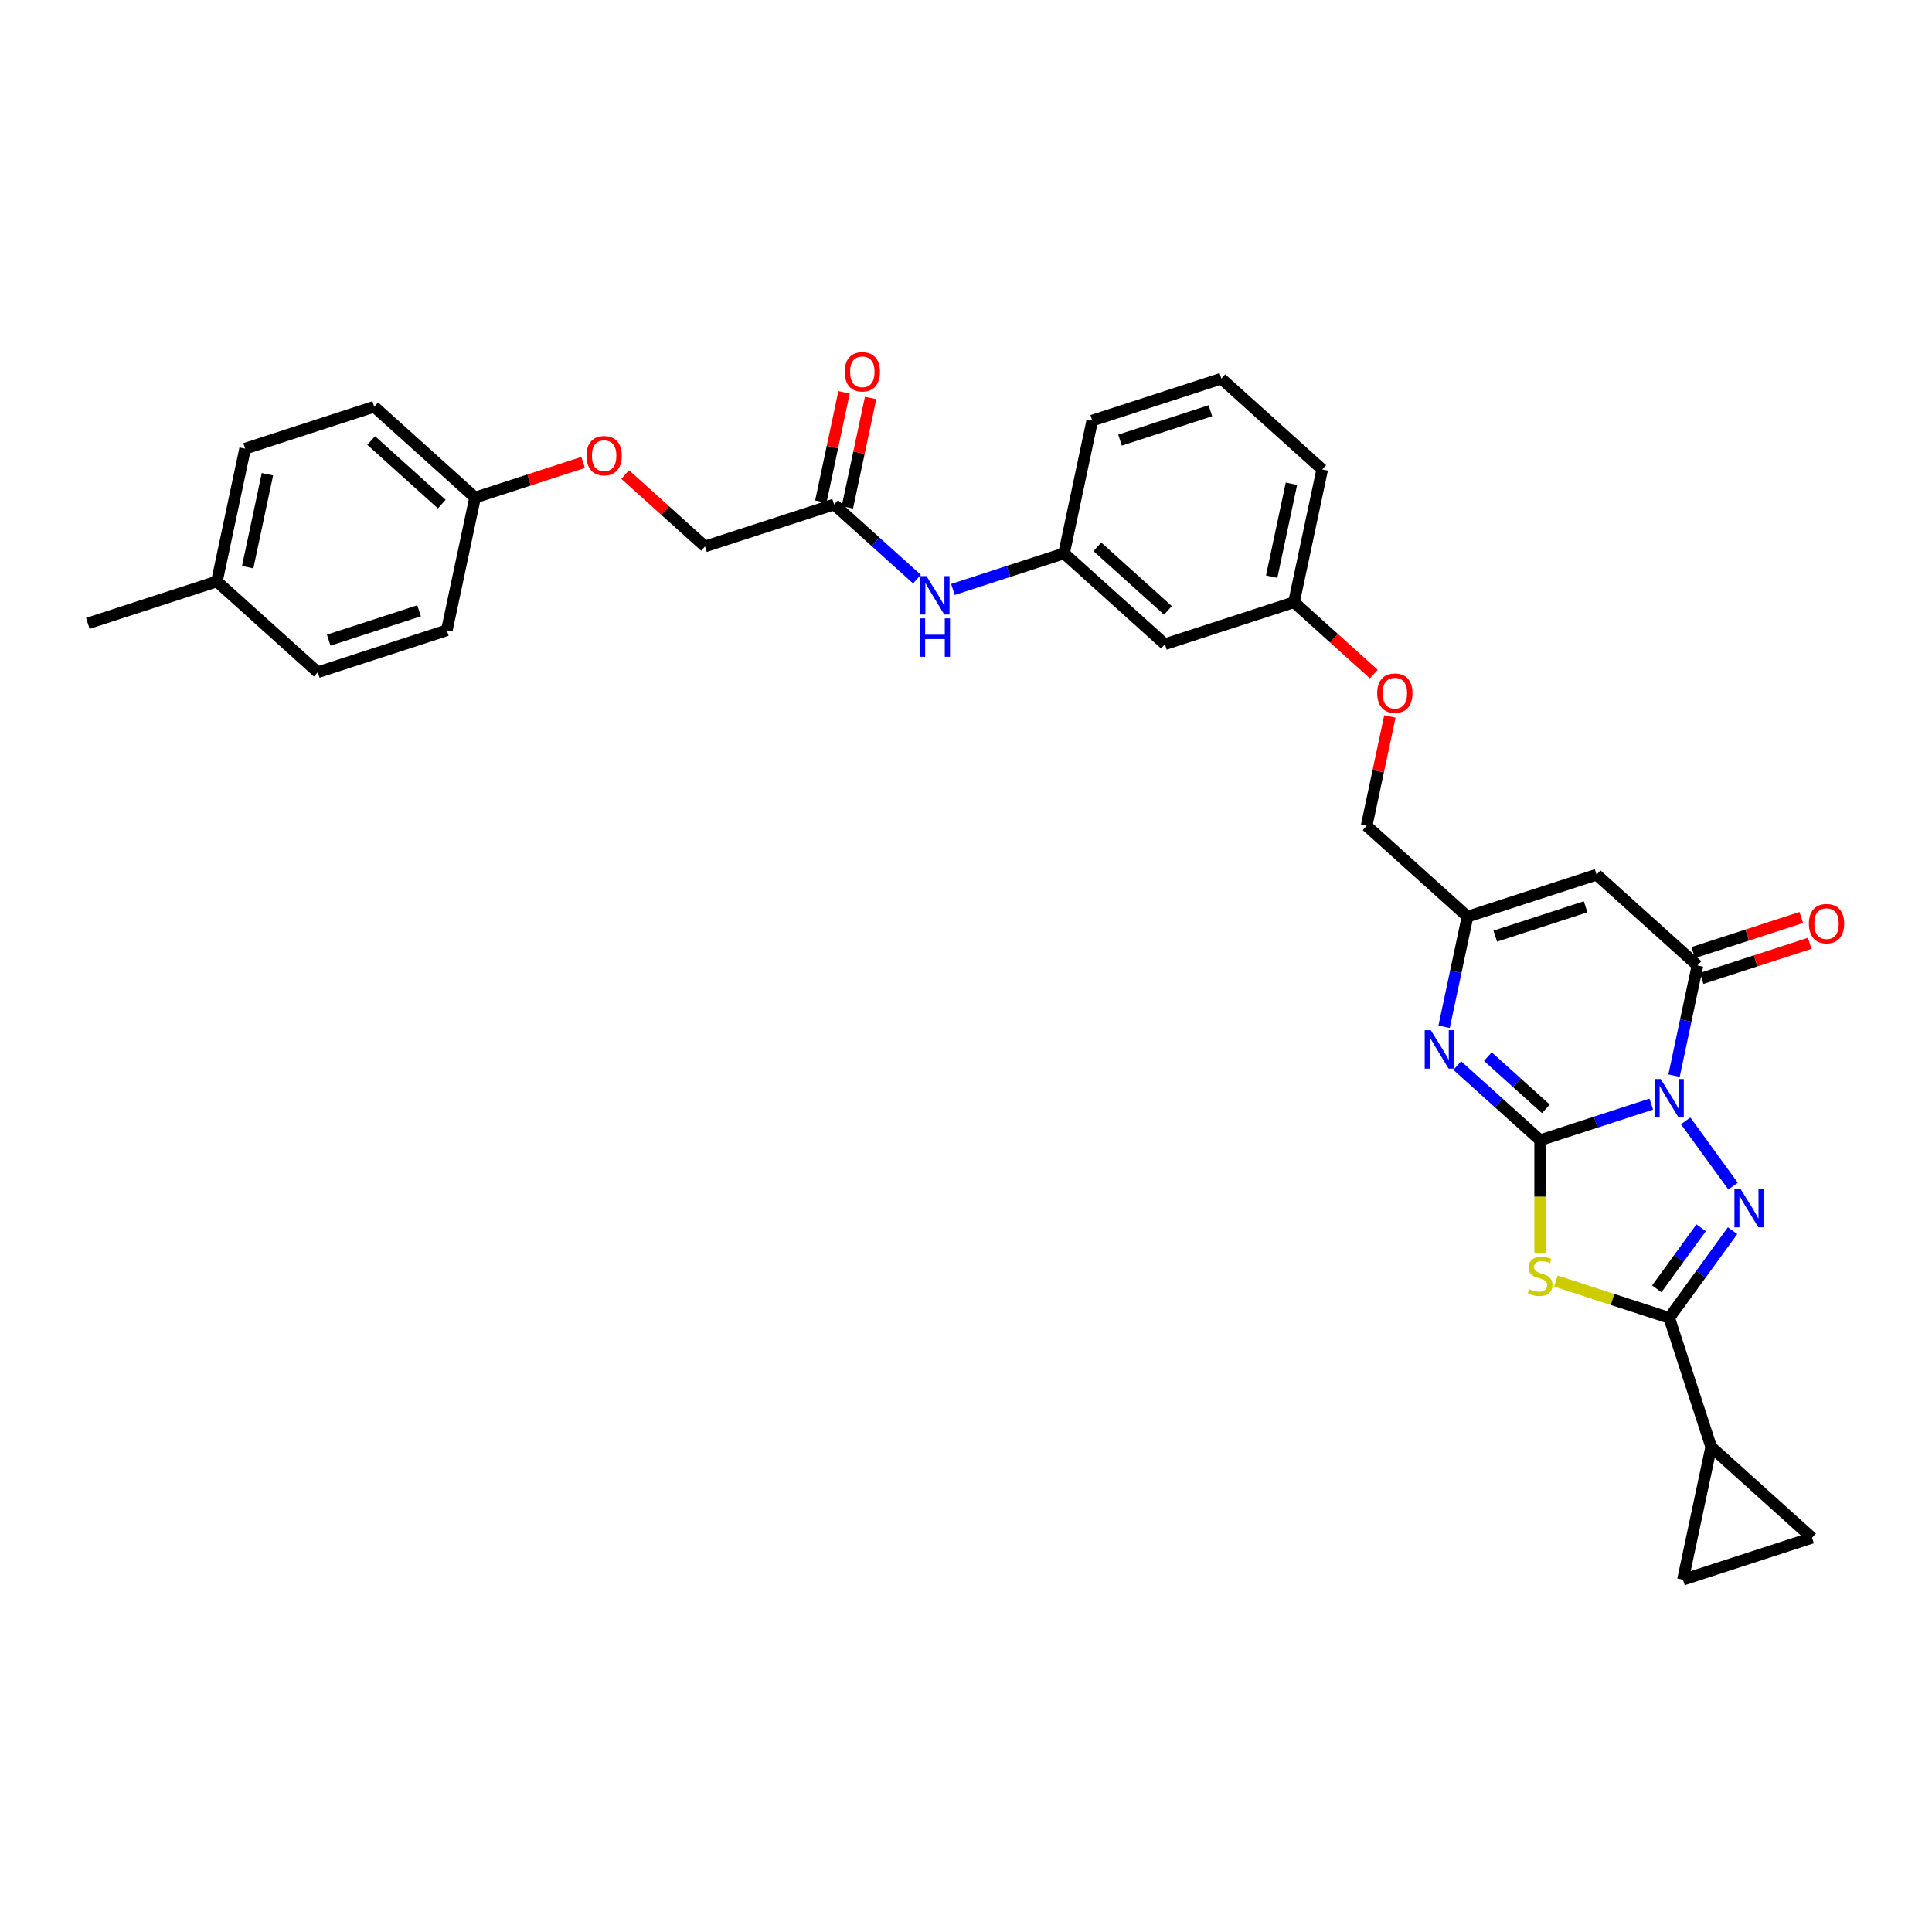 <?xml version='1.0' encoding='iso-8859-1'?>
<svg version='1.1' baseProfile='full'
              xmlns='http://www.w3.org/2000/svg'
                      xmlns:rdkit='http://www.rdkit.org/xml'
                      xmlns:xlink='http://www.w3.org/1999/xlink'
                  xml:space='preserve'
width='1000px' height='1000px' viewBox='0 0 1000 1000'>
<!-- END OF HEADER -->
<rect style='opacity:1.0;fill:#FFFFFF;stroke:none' width='1000' height='1000' x='0' y='0'> </rect>
<path class='bond-0' d='M 854.692,571.483 L 825.936,580.826' style='fill:none;fill-rule:evenodd;stroke:#0000FF;stroke-width:6px;stroke-linecap:butt;stroke-linejoin:miter;stroke-opacity:1' />
<path class='bond-0' d='M 825.936,580.826 L 797.18,590.17' style='fill:none;fill-rule:evenodd;stroke:#000000;stroke-width:6px;stroke-linecap:butt;stroke-linejoin:miter;stroke-opacity:1' />
<path class='bond-1' d='M 872.497,580.165 L 897.045,613.953' style='fill:none;fill-rule:evenodd;stroke:#0000FF;stroke-width:6px;stroke-linecap:butt;stroke-linejoin:miter;stroke-opacity:1' />
<path class='bond-4' d='M 866.481,556.757 L 872.54,528.25' style='fill:none;fill-rule:evenodd;stroke:#0000FF;stroke-width:6px;stroke-linecap:butt;stroke-linejoin:miter;stroke-opacity:1' />
<path class='bond-4' d='M 872.54,528.25 L 878.599,499.744' style='fill:none;fill-rule:evenodd;stroke:#000000;stroke-width:6px;stroke-linecap:butt;stroke-linejoin:miter;stroke-opacity:1' />
<path class='bond-2' d='M 797.18,590.17 L 797.18,619.458' style='fill:none;fill-rule:evenodd;stroke:#000000;stroke-width:6px;stroke-linecap:butt;stroke-linejoin:miter;stroke-opacity:1' />
<path class='bond-2' d='M 797.18,619.458 L 797.18,648.746' style='fill:none;fill-rule:evenodd;stroke:#CCCC00;stroke-width:6px;stroke-linecap:butt;stroke-linejoin:miter;stroke-opacity:1' />
<path class='bond-5' d='M 797.18,590.17 L 775.727,570.853' style='fill:none;fill-rule:evenodd;stroke:#000000;stroke-width:6px;stroke-linecap:butt;stroke-linejoin:miter;stroke-opacity:1' />
<path class='bond-5' d='M 775.727,570.853 L 754.274,551.537' style='fill:none;fill-rule:evenodd;stroke:#0000FF;stroke-width:6px;stroke-linecap:butt;stroke-linejoin:miter;stroke-opacity:1' />
<path class='bond-5' d='M 800.145,573.933 L 785.128,560.412' style='fill:none;fill-rule:evenodd;stroke:#000000;stroke-width:6px;stroke-linecap:butt;stroke-linejoin:miter;stroke-opacity:1' />
<path class='bond-5' d='M 785.128,560.412 L 770.111,546.89' style='fill:none;fill-rule:evenodd;stroke:#0000FF;stroke-width:6px;stroke-linecap:butt;stroke-linejoin:miter;stroke-opacity:1' />
<path class='bond-3' d='M 896.783,636.999 L 880.388,659.565' style='fill:none;fill-rule:evenodd;stroke:#0000FF;stroke-width:6px;stroke-linecap:butt;stroke-linejoin:miter;stroke-opacity:1' />
<path class='bond-3' d='M 880.388,659.565 L 863.993,682.13' style='fill:none;fill-rule:evenodd;stroke:#000000;stroke-width:6px;stroke-linecap:butt;stroke-linejoin:miter;stroke-opacity:1' />
<path class='bond-3' d='M 880.497,635.51 L 869.021,651.306' style='fill:none;fill-rule:evenodd;stroke:#0000FF;stroke-width:6px;stroke-linecap:butt;stroke-linejoin:miter;stroke-opacity:1' />
<path class='bond-3' d='M 869.021,651.306 L 857.545,667.102' style='fill:none;fill-rule:evenodd;stroke:#000000;stroke-width:6px;stroke-linecap:butt;stroke-linejoin:miter;stroke-opacity:1' />
<path class='bond-32' d='M 805.315,663.065 L 834.654,672.598' style='fill:none;fill-rule:evenodd;stroke:#CCCC00;stroke-width:6px;stroke-linecap:butt;stroke-linejoin:miter;stroke-opacity:1' />
<path class='bond-32' d='M 834.654,672.598 L 863.993,682.13' style='fill:none;fill-rule:evenodd;stroke:#000000;stroke-width:6px;stroke-linecap:butt;stroke-linejoin:miter;stroke-opacity:1' />
<path class='bond-8' d='M 863.993,682.13 L 885.702,748.944' style='fill:none;fill-rule:evenodd;stroke:#000000;stroke-width:6px;stroke-linecap:butt;stroke-linejoin:miter;stroke-opacity:1' />
<path class='bond-6' d='M 878.599,499.744 L 826.392,452.736' style='fill:none;fill-rule:evenodd;stroke:#000000;stroke-width:6px;stroke-linecap:butt;stroke-linejoin:miter;stroke-opacity:1' />
<path class='bond-13' d='M 880.77,506.425 L 908.732,497.34' style='fill:none;fill-rule:evenodd;stroke:#000000;stroke-width:6px;stroke-linecap:butt;stroke-linejoin:miter;stroke-opacity:1' />
<path class='bond-13' d='M 908.732,497.34 L 936.695,488.254' style='fill:none;fill-rule:evenodd;stroke:#FF0000;stroke-width:6px;stroke-linecap:butt;stroke-linejoin:miter;stroke-opacity:1' />
<path class='bond-13' d='M 876.428,493.063 L 904.391,483.977' style='fill:none;fill-rule:evenodd;stroke:#000000;stroke-width:6px;stroke-linecap:butt;stroke-linejoin:miter;stroke-opacity:1' />
<path class='bond-13' d='M 904.391,483.977 L 932.353,474.892' style='fill:none;fill-rule:evenodd;stroke:#FF0000;stroke-width:6px;stroke-linecap:butt;stroke-linejoin:miter;stroke-opacity:1' />
<path class='bond-33' d='M 747.46,531.458 L 753.519,502.952' style='fill:none;fill-rule:evenodd;stroke:#0000FF;stroke-width:6px;stroke-linecap:butt;stroke-linejoin:miter;stroke-opacity:1' />
<path class='bond-33' d='M 753.519,502.952 L 759.579,474.445' style='fill:none;fill-rule:evenodd;stroke:#000000;stroke-width:6px;stroke-linecap:butt;stroke-linejoin:miter;stroke-opacity:1' />
<path class='bond-7' d='M 826.392,452.736 L 759.579,474.445' style='fill:none;fill-rule:evenodd;stroke:#000000;stroke-width:6px;stroke-linecap:butt;stroke-linejoin:miter;stroke-opacity:1' />
<path class='bond-7' d='M 820.712,469.355 L 773.942,484.552' style='fill:none;fill-rule:evenodd;stroke:#000000;stroke-width:6px;stroke-linecap:butt;stroke-linejoin:miter;stroke-opacity:1' />
<path class='bond-17' d='M 759.579,474.445 L 707.371,427.438' style='fill:none;fill-rule:evenodd;stroke:#000000;stroke-width:6px;stroke-linecap:butt;stroke-linejoin:miter;stroke-opacity:1' />
<path class='bond-9' d='M 885.702,748.944 L 937.909,795.951' style='fill:none;fill-rule:evenodd;stroke:#000000;stroke-width:6px;stroke-linecap:butt;stroke-linejoin:miter;stroke-opacity:1' />
<path class='bond-10' d='M 885.702,748.944 L 871.096,817.66' style='fill:none;fill-rule:evenodd;stroke:#000000;stroke-width:6px;stroke-linecap:butt;stroke-linejoin:miter;stroke-opacity:1' />
<path class='bond-34' d='M 937.909,795.951 L 871.096,817.66' style='fill:none;fill-rule:evenodd;stroke:#000000;stroke-width:6px;stroke-linecap:butt;stroke-linejoin:miter;stroke-opacity:1' />
<path class='bond-11' d='M 431.729,261.116 L 453.182,280.433' style='fill:none;fill-rule:evenodd;stroke:#000000;stroke-width:6px;stroke-linecap:butt;stroke-linejoin:miter;stroke-opacity:1' />
<path class='bond-11' d='M 453.182,280.433 L 474.635,299.749' style='fill:none;fill-rule:evenodd;stroke:#0000FF;stroke-width:6px;stroke-linecap:butt;stroke-linejoin:miter;stroke-opacity:1' />
<path class='bond-16' d='M 438.601,262.577 L 444.615,234.281' style='fill:none;fill-rule:evenodd;stroke:#000000;stroke-width:6px;stroke-linecap:butt;stroke-linejoin:miter;stroke-opacity:1' />
<path class='bond-16' d='M 444.615,234.281 L 450.629,205.986' style='fill:none;fill-rule:evenodd;stroke:#FF0000;stroke-width:6px;stroke-linecap:butt;stroke-linejoin:miter;stroke-opacity:1' />
<path class='bond-16' d='M 424.857,259.656 L 430.872,231.36' style='fill:none;fill-rule:evenodd;stroke:#000000;stroke-width:6px;stroke-linecap:butt;stroke-linejoin:miter;stroke-opacity:1' />
<path class='bond-16' d='M 430.872,231.36 L 436.886,203.064' style='fill:none;fill-rule:evenodd;stroke:#FF0000;stroke-width:6px;stroke-linecap:butt;stroke-linejoin:miter;stroke-opacity:1' />
<path class='bond-20' d='M 431.729,261.116 L 364.915,282.825' style='fill:none;fill-rule:evenodd;stroke:#000000;stroke-width:6px;stroke-linecap:butt;stroke-linejoin:miter;stroke-opacity:1' />
<path class='bond-12' d='M 493.238,305.102 L 521.994,295.758' style='fill:none;fill-rule:evenodd;stroke:#0000FF;stroke-width:6px;stroke-linecap:butt;stroke-linejoin:miter;stroke-opacity:1' />
<path class='bond-12' d='M 521.994,295.758 L 550.75,286.415' style='fill:none;fill-rule:evenodd;stroke:#000000;stroke-width:6px;stroke-linecap:butt;stroke-linejoin:miter;stroke-opacity:1' />
<path class='bond-14' d='M 550.75,286.415 L 602.957,333.422' style='fill:none;fill-rule:evenodd;stroke:#000000;stroke-width:6px;stroke-linecap:butt;stroke-linejoin:miter;stroke-opacity:1' />
<path class='bond-14' d='M 567.982,283.025 L 604.527,315.93' style='fill:none;fill-rule:evenodd;stroke:#000000;stroke-width:6px;stroke-linecap:butt;stroke-linejoin:miter;stroke-opacity:1' />
<path class='bond-35' d='M 550.75,286.415 L 565.356,217.698' style='fill:none;fill-rule:evenodd;stroke:#000000;stroke-width:6px;stroke-linecap:butt;stroke-linejoin:miter;stroke-opacity:1' />
<path class='bond-15' d='M 602.957,333.422 L 669.77,311.713' style='fill:none;fill-rule:evenodd;stroke:#000000;stroke-width:6px;stroke-linecap:butt;stroke-linejoin:miter;stroke-opacity:1' />
<path class='bond-18' d='M 707.371,427.438 L 713.386,399.142' style='fill:none;fill-rule:evenodd;stroke:#000000;stroke-width:6px;stroke-linecap:butt;stroke-linejoin:miter;stroke-opacity:1' />
<path class='bond-18' d='M 713.386,399.142 L 719.4,370.847' style='fill:none;fill-rule:evenodd;stroke:#FF0000;stroke-width:6px;stroke-linecap:butt;stroke-linejoin:miter;stroke-opacity:1' />
<path class='bond-21' d='M 711.089,348.917 L 690.429,330.315' style='fill:none;fill-rule:evenodd;stroke:#FF0000;stroke-width:6px;stroke-linecap:butt;stroke-linejoin:miter;stroke-opacity:1' />
<path class='bond-21' d='M 690.429,330.315 L 669.77,311.713' style='fill:none;fill-rule:evenodd;stroke:#000000;stroke-width:6px;stroke-linecap:butt;stroke-linejoin:miter;stroke-opacity:1' />
<path class='bond-19' d='M 323.597,245.622 L 344.256,264.224' style='fill:none;fill-rule:evenodd;stroke:#FF0000;stroke-width:6px;stroke-linecap:butt;stroke-linejoin:miter;stroke-opacity:1' />
<path class='bond-19' d='M 344.256,264.224 L 364.915,282.825' style='fill:none;fill-rule:evenodd;stroke:#000000;stroke-width:6px;stroke-linecap:butt;stroke-linejoin:miter;stroke-opacity:1' />
<path class='bond-22' d='M 301.819,239.356 L 273.857,248.441' style='fill:none;fill-rule:evenodd;stroke:#FF0000;stroke-width:6px;stroke-linecap:butt;stroke-linejoin:miter;stroke-opacity:1' />
<path class='bond-22' d='M 273.857,248.441 L 245.895,257.527' style='fill:none;fill-rule:evenodd;stroke:#000000;stroke-width:6px;stroke-linecap:butt;stroke-linejoin:miter;stroke-opacity:1' />
<path class='bond-30' d='M 669.77,311.713 L 684.376,242.997' style='fill:none;fill-rule:evenodd;stroke:#000000;stroke-width:6px;stroke-linecap:butt;stroke-linejoin:miter;stroke-opacity:1' />
<path class='bond-30' d='M 658.218,298.485 L 668.442,250.383' style='fill:none;fill-rule:evenodd;stroke:#000000;stroke-width:6px;stroke-linecap:butt;stroke-linejoin:miter;stroke-opacity:1' />
<path class='bond-24' d='M 245.895,257.527 L 231.289,326.243' style='fill:none;fill-rule:evenodd;stroke:#000000;stroke-width:6px;stroke-linecap:butt;stroke-linejoin:miter;stroke-opacity:1' />
<path class='bond-25' d='M 245.895,257.527 L 193.688,210.519' style='fill:none;fill-rule:evenodd;stroke:#000000;stroke-width:6px;stroke-linecap:butt;stroke-linejoin:miter;stroke-opacity:1' />
<path class='bond-25' d='M 228.662,260.917 L 192.117,228.012' style='fill:none;fill-rule:evenodd;stroke:#000000;stroke-width:6px;stroke-linecap:butt;stroke-linejoin:miter;stroke-opacity:1' />
<path class='bond-23' d='M 112.268,300.945 L 126.874,232.228' style='fill:none;fill-rule:evenodd;stroke:#000000;stroke-width:6px;stroke-linecap:butt;stroke-linejoin:miter;stroke-opacity:1' />
<path class='bond-23' d='M 128.202,293.558 L 138.427,245.457' style='fill:none;fill-rule:evenodd;stroke:#000000;stroke-width:6px;stroke-linecap:butt;stroke-linejoin:miter;stroke-opacity:1' />
<path class='bond-31' d='M 112.268,300.945 L 45.455,322.654' style='fill:none;fill-rule:evenodd;stroke:#000000;stroke-width:6px;stroke-linecap:butt;stroke-linejoin:miter;stroke-opacity:1' />
<path class='bond-36' d='M 112.268,300.945 L 164.475,347.952' style='fill:none;fill-rule:evenodd;stroke:#000000;stroke-width:6px;stroke-linecap:butt;stroke-linejoin:miter;stroke-opacity:1' />
<path class='bond-27' d='M 231.289,326.243 L 164.475,347.952' style='fill:none;fill-rule:evenodd;stroke:#000000;stroke-width:6px;stroke-linecap:butt;stroke-linejoin:miter;stroke-opacity:1' />
<path class='bond-27' d='M 216.925,316.137 L 170.155,331.333' style='fill:none;fill-rule:evenodd;stroke:#000000;stroke-width:6px;stroke-linecap:butt;stroke-linejoin:miter;stroke-opacity:1' />
<path class='bond-26' d='M 193.688,210.519 L 126.874,232.228' style='fill:none;fill-rule:evenodd;stroke:#000000;stroke-width:6px;stroke-linecap:butt;stroke-linejoin:miter;stroke-opacity:1' />
<path class='bond-28' d='M 632.169,195.989 L 684.376,242.997' style='fill:none;fill-rule:evenodd;stroke:#000000;stroke-width:6px;stroke-linecap:butt;stroke-linejoin:miter;stroke-opacity:1' />
<path class='bond-29' d='M 632.169,195.989 L 565.356,217.698' style='fill:none;fill-rule:evenodd;stroke:#000000;stroke-width:6px;stroke-linecap:butt;stroke-linejoin:miter;stroke-opacity:1' />
<path class='bond-29' d='M 626.489,212.608 L 579.72,227.805' style='fill:none;fill-rule:evenodd;stroke:#000000;stroke-width:6px;stroke-linecap:butt;stroke-linejoin:miter;stroke-opacity:1' />
<path  class='atom-0' d='M 859.595 558.513
L 866.115 569.051
Q 866.761 570.09, 867.801 571.973
Q 868.841 573.856, 868.897 573.968
L 868.897 558.513
L 871.538 558.513
L 871.538 578.408
L 868.812 578.408
L 861.815 566.887
Q 861 565.538, 860.129 563.993
Q 859.286 562.447, 859.033 561.969
L 859.033 578.408
L 856.448 578.408
L 856.448 558.513
L 859.595 558.513
' fill='#0000FF'/>
<path  class='atom-2' d='M 900.888 615.348
L 907.408 625.886
Q 908.054 626.925, 909.094 628.808
Q 910.133 630.691, 910.19 630.803
L 910.19 615.348
L 912.831 615.348
L 912.831 635.243
L 910.105 635.243
L 903.108 623.722
Q 902.293 622.373, 901.422 620.827
Q 900.579 619.282, 900.326 618.804
L 900.326 635.243
L 897.741 635.243
L 897.741 615.348
L 900.888 615.348
' fill='#0000FF'/>
<path  class='atom-3' d='M 791.56 667.25
Q 791.784 667.334, 792.712 667.728
Q 793.639 668.121, 794.651 668.374
Q 795.69 668.599, 796.702 668.599
Q 798.585 668.599, 799.681 667.699
Q 800.777 666.772, 800.777 665.17
Q 800.777 664.074, 800.215 663.4
Q 799.681 662.726, 798.838 662.36
Q 797.995 661.995, 796.59 661.574
Q 794.819 661.04, 793.751 660.534
Q 792.712 660.028, 791.953 658.96
Q 791.222 657.892, 791.222 656.094
Q 791.222 653.593, 792.908 652.047
Q 794.623 650.502, 797.995 650.502
Q 800.299 650.502, 802.912 651.598
L 802.266 653.762
Q 799.877 652.778, 798.079 652.778
Q 796.14 652.778, 795.072 653.593
Q 794.004 654.38, 794.032 655.757
Q 794.032 656.825, 794.566 657.471
Q 795.128 658.117, 795.915 658.482
Q 796.73 658.848, 798.079 659.269
Q 799.877 659.831, 800.945 660.393
Q 802.013 660.955, 802.772 662.107
Q 803.559 663.231, 803.559 665.17
Q 803.559 667.924, 801.704 669.414
Q 799.877 670.875, 796.814 670.875
Q 795.044 670.875, 793.695 670.481
Q 792.374 670.116, 790.801 669.47
L 791.56 667.25
' fill='#CCCC00'/>
<path  class='atom-6' d='M 740.575 533.214
L 747.094 543.752
Q 747.74 544.792, 748.78 546.675
Q 749.82 548.557, 749.876 548.67
L 749.876 533.214
L 752.517 533.214
L 752.517 553.11
L 749.792 553.11
L 742.795 541.588
Q 741.98 540.24, 741.109 538.694
Q 740.266 537.148, 740.013 536.671
L 740.013 553.11
L 737.427 553.11
L 737.427 533.214
L 740.575 533.214
' fill='#0000FF'/>
<path  class='atom-13' d='M 479.538 298.176
L 486.058 308.714
Q 486.704 309.754, 487.744 311.636
Q 488.784 313.519, 488.84 313.632
L 488.84 298.176
L 491.481 298.176
L 491.481 318.072
L 488.755 318.072
L 481.758 306.55
Q 480.943 305.201, 480.072 303.656
Q 479.229 302.11, 478.976 301.633
L 478.976 318.072
L 476.391 318.072
L 476.391 298.176
L 479.538 298.176
' fill='#0000FF'/>
<path  class='atom-13' d='M 476.152 320.061
L 478.85 320.061
L 478.85 328.519
L 489.022 328.519
L 489.022 320.061
L 491.72 320.061
L 491.72 339.956
L 489.022 339.956
L 489.022 330.767
L 478.85 330.767
L 478.85 339.956
L 476.152 339.956
L 476.152 320.061
' fill='#0000FF'/>
<path  class='atom-14' d='M 936.28 478.091
Q 936.28 473.314, 938.64 470.645
Q 941.001 467.975, 945.413 467.975
Q 949.825 467.975, 952.185 470.645
Q 954.545 473.314, 954.545 478.091
Q 954.545 482.925, 952.157 485.678
Q 949.768 488.404, 945.413 488.404
Q 941.029 488.404, 938.64 485.678
Q 936.28 482.953, 936.28 478.091
M 945.413 486.156
Q 948.448 486.156, 950.077 484.133
Q 951.735 482.081, 951.735 478.091
Q 951.735 474.185, 950.077 472.218
Q 948.448 470.223, 945.413 470.223
Q 942.378 470.223, 940.72 472.19
Q 939.09 474.157, 939.09 478.091
Q 939.09 482.11, 940.72 484.133
Q 942.378 486.156, 945.413 486.156
' fill='#FF0000'/>
<path  class='atom-17' d='M 437.202 192.456
Q 437.202 187.679, 439.563 185.009
Q 441.923 182.34, 446.335 182.34
Q 450.747 182.34, 453.107 185.009
Q 455.468 187.679, 455.468 192.456
Q 455.468 197.289, 453.079 200.043
Q 450.691 202.769, 446.335 202.769
Q 441.951 202.769, 439.563 200.043
Q 437.202 197.317, 437.202 192.456
M 446.335 200.521
Q 449.37 200.521, 451 198.497
Q 452.658 196.446, 452.658 192.456
Q 452.658 188.55, 451 186.583
Q 449.37 184.588, 446.335 184.588
Q 443.3 184.588, 441.642 186.555
Q 440.012 188.522, 440.012 192.456
Q 440.012 196.474, 441.642 198.497
Q 443.3 200.521, 446.335 200.521
' fill='#FF0000'/>
<path  class='atom-19' d='M 712.845 358.777
Q 712.845 354, 715.205 351.331
Q 717.566 348.661, 721.978 348.661
Q 726.389 348.661, 728.75 351.331
Q 731.11 354, 731.11 358.777
Q 731.11 363.611, 728.722 366.365
Q 726.333 369.09, 721.978 369.09
Q 717.594 369.09, 715.205 366.365
Q 712.845 363.639, 712.845 358.777
M 721.978 366.842
Q 725.012 366.842, 726.642 364.819
Q 728.3 362.768, 728.3 358.777
Q 728.3 354.871, 726.642 352.904
Q 725.012 350.909, 721.978 350.909
Q 718.943 350.909, 717.285 352.876
Q 715.655 354.843, 715.655 358.777
Q 715.655 362.796, 717.285 364.819
Q 718.943 366.842, 721.978 366.842
' fill='#FF0000'/>
<path  class='atom-20' d='M 303.576 235.874
Q 303.576 231.097, 305.936 228.427
Q 308.296 225.758, 312.708 225.758
Q 317.12 225.758, 319.481 228.427
Q 321.841 231.097, 321.841 235.874
Q 321.841 240.707, 319.452 243.461
Q 317.064 246.187, 312.708 246.187
Q 308.325 246.187, 305.936 243.461
Q 303.576 240.735, 303.576 235.874
M 312.708 243.939
Q 315.743 243.939, 317.373 241.915
Q 319.031 239.864, 319.031 235.874
Q 319.031 231.968, 317.373 230.001
Q 315.743 228.006, 312.708 228.006
Q 309.673 228.006, 308.015 229.973
Q 306.386 231.94, 306.386 235.874
Q 306.386 239.892, 308.015 241.915
Q 309.673 243.939, 312.708 243.939
' fill='#FF0000'/>
</svg>
